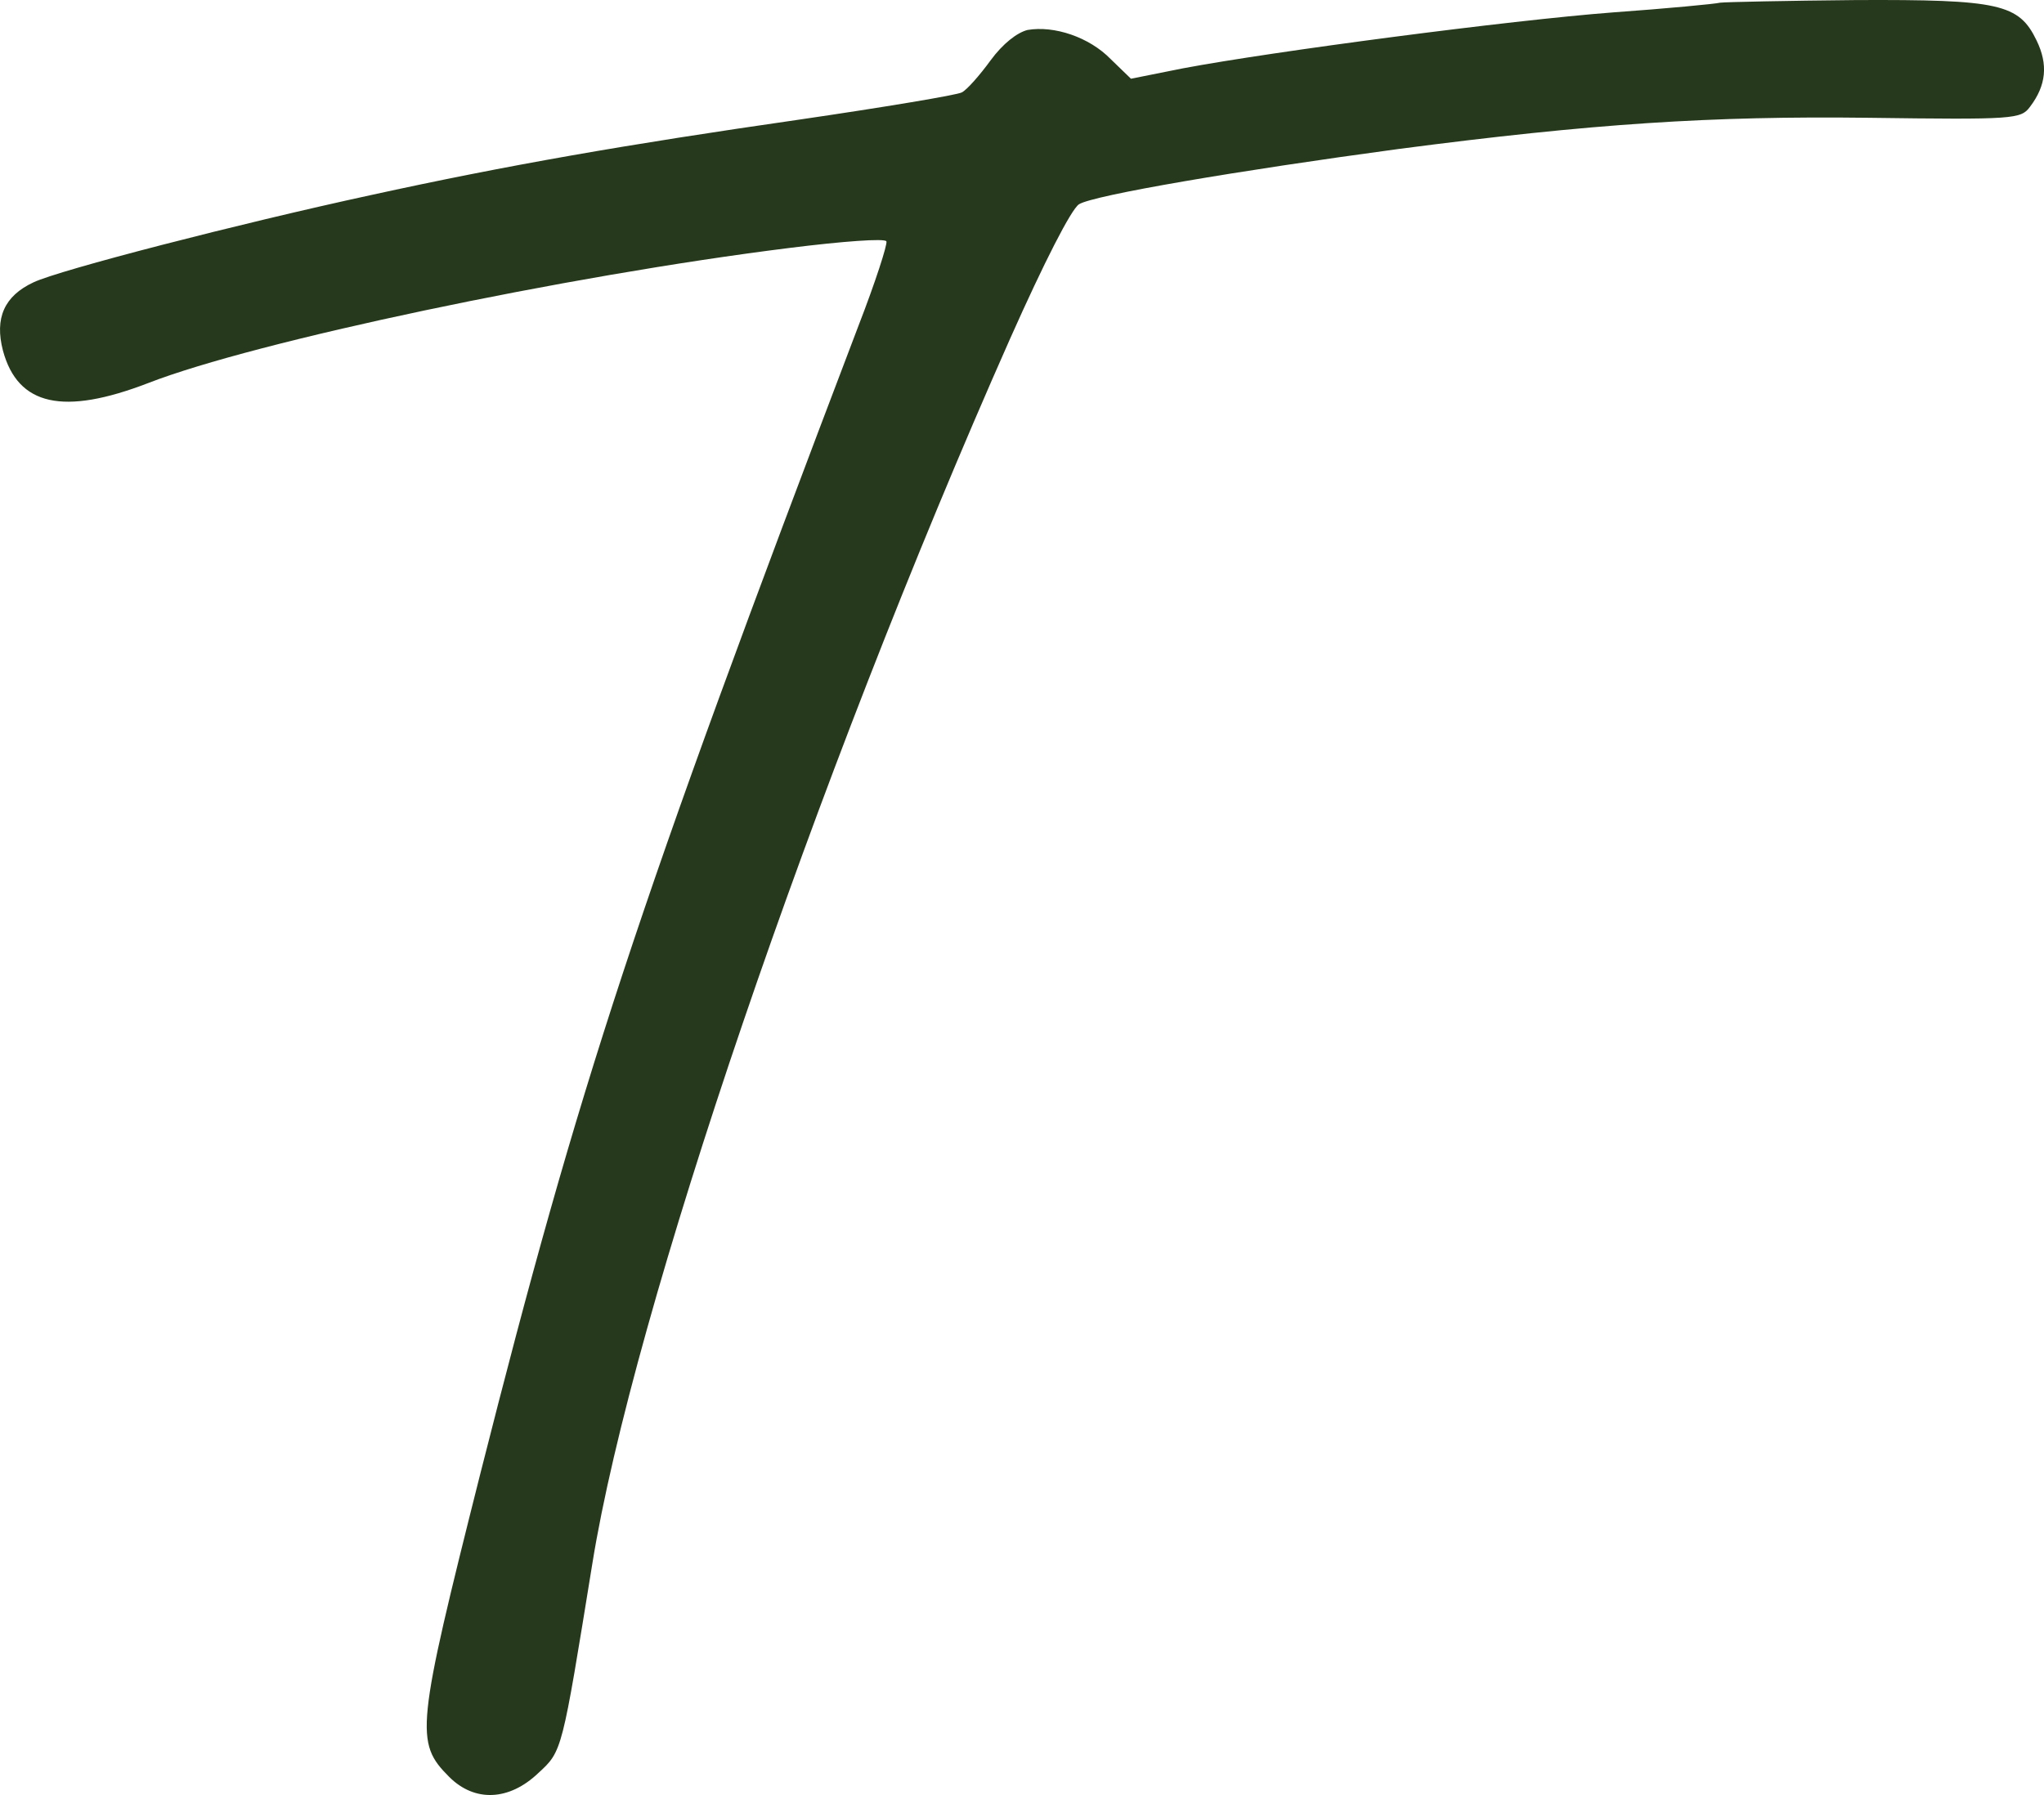 <?xml version="1.0" encoding="UTF-8"?>
<svg id="Layer_1" data-name="Layer 1" xmlns="http://www.w3.org/2000/svg" viewBox="0 0 1095.84 962.58">
  <defs>
    <style>
      .cls-1 {
        fill: #27391c;
      }
    </style>
  </defs>
  <path class="cls-1" d="M922.33,1.42c-2.79.7-28.6,3.14-57.55,5.23-55.11,4.19-182.41,20.93-230.54,29.99l-27.9,5.58-10.81-10.46c-11.51-11.86-30.34-18.14-44.64-15.69-5.58,1.4-13.25,7.32-19.88,16.39-5.58,7.67-12.56,15.69-15.35,17.09-2.44,1.4-42.2,8.02-87.54,14.65-92.08,13.25-156.25,24.41-229.49,40.46-70.8,15.35-166.71,40.11-180.66,46.74-15.69,7.32-20.93,19.18-16.39,36.62,8.02,29.65,32.44,34.88,77.78,17.44,57.2-22.32,223.91-57.55,344.24-72.54,27.9-3.49,50.92-5.23,51.62-3.49.7,1.4-5.93,21.97-15,45.34-119.28,313.55-149.62,405.97-202.64,615.24-34.53,137.07-35.23,144.39-16.74,162.88,13.6,13.6,32.09,12.9,47.78-2.09,12.9-11.86,12.56-11.16,28.95-112.3,21.62-134.28,118.93-419.92,223.91-656.74,18.48-41.5,32.78-69.41,36.97-72.2,7.67-4.88,85.8-18.14,171.25-29.65,103.93-13.6,167.76-17.79,252.16-16.74,78.13,1.05,81.61.7,86.5-5.93,8.72-11.51,9.77-22.67,3.49-35.57C1082.42,2.12,1071.95-.32,994.88.03c-36.97.35-69.75,1.05-72.54,1.4Z"/>
</svg>